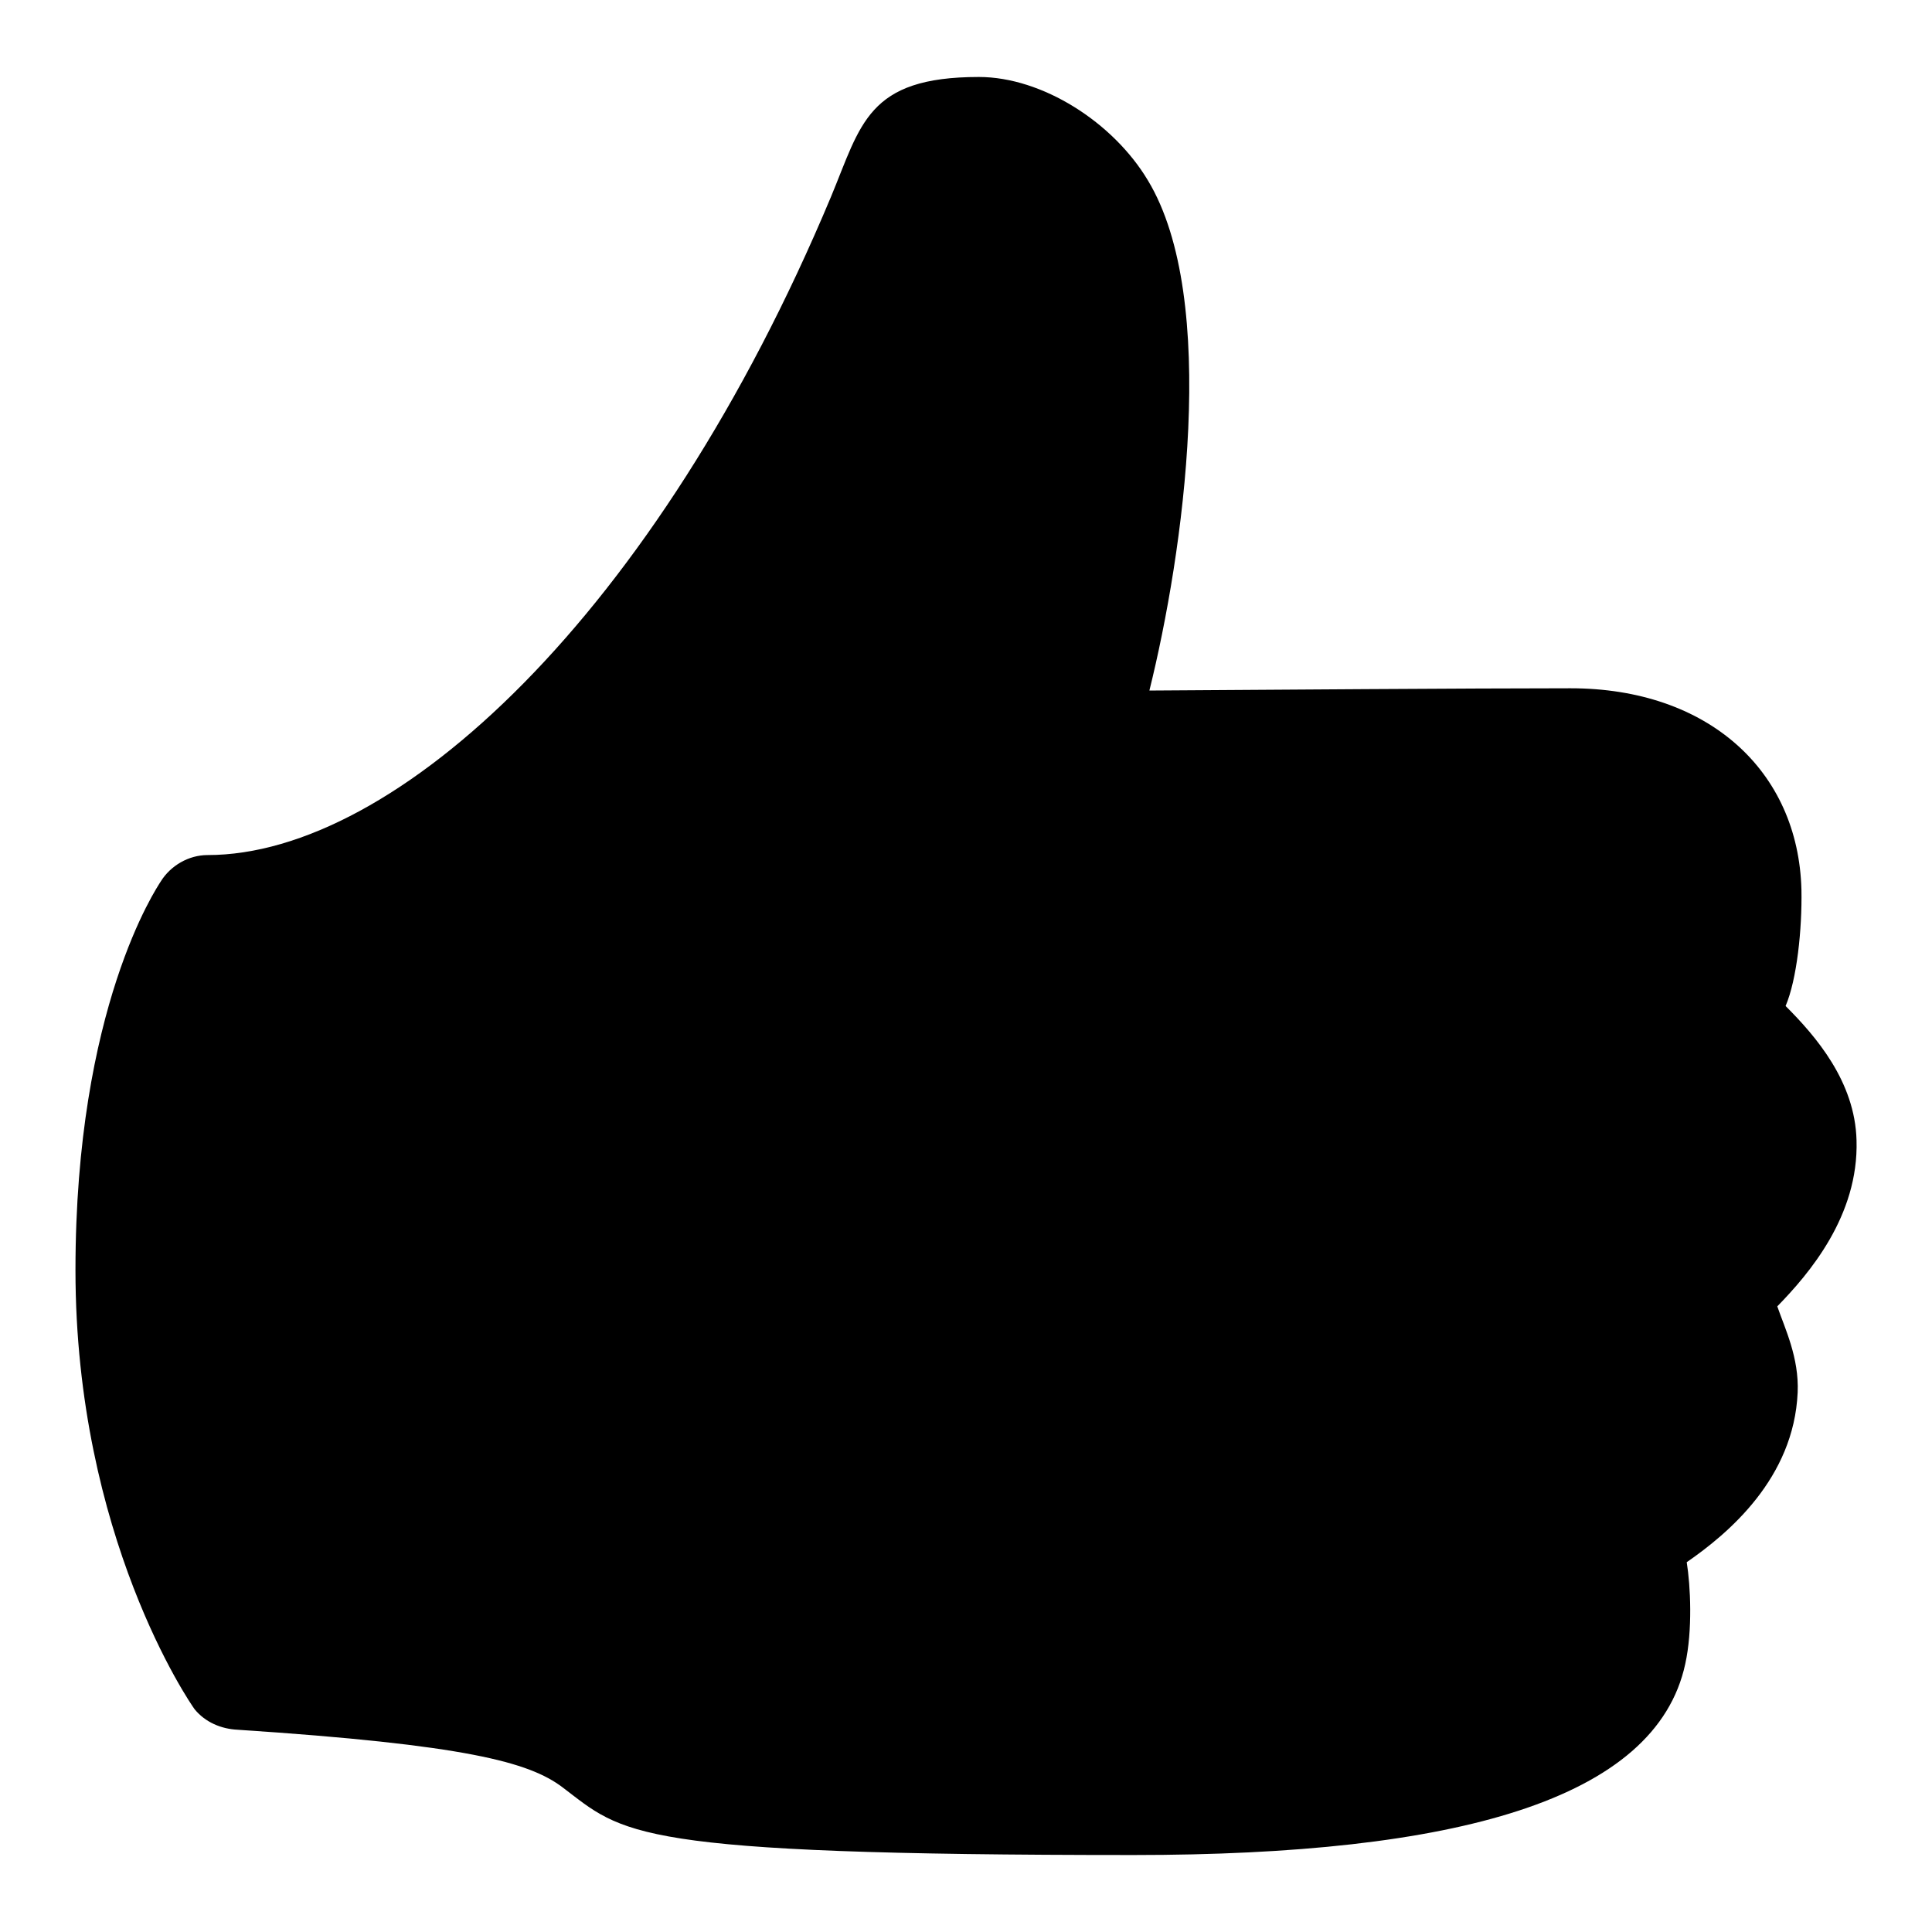 <?xml version="1.0" encoding="utf-8"?>
<!-- Svg Vector Icons : http://www.onlinewebfonts.com/icon -->
<!DOCTYPE svg PUBLIC "-//W3C//DTD SVG 1.1//EN" "http://www.w3.org/Graphics/SVG/1.1/DTD/svg11.dtd">
<svg version="1.1" xmlns="http://www.w3.org/2000/svg" xmlns:xlink="http://www.w3.org/1999/xlink" x="0px" y="0px" viewBox="0 0 256 256" enable-background="new 0 0 256 256" xml:space="preserve">
<g><g><path fill="#000000" d="M150.2,245.8c-67,0-67.5-2.8-75.7-9c-4.4-3.3-12.7-5.6-43-7.6c-2.2-0.1-4.3-1-5.7-2.7c-0.6-0.8-15.8-22.9-15.8-58.2c0-34.8,10.8-50.7,11.3-51.5c1.3-2.1,3.7-3.5,6.2-3.5c24.9,0,59.4-31.8,82.6-87.2c4-9.6,4.8-15.9,19.6-15.9c8.4,0,17.8,6,22.4,13.7c9.5,15.7,4.7,49.5,0.2,67.6c15.2-0.1,42.7-0.3,55.8-0.3c18.2,0,30.2,10.9,30.6,26.7c0.1,5.2-0.6,11.9-2.1,15.4c4,4,9.2,10,9.4,17.8c0.3,10-6.3,17.7-10.5,22c1,2.9,2.9,6.8,2.7,11.4c-0.5,11.4-9.2,18.7-14.7,22.5c0.5,3.1,0.8,9-0.2,13.5C219.4,238.5,192.9,245.8,150.2,245.8z"/></g></g>
</svg>